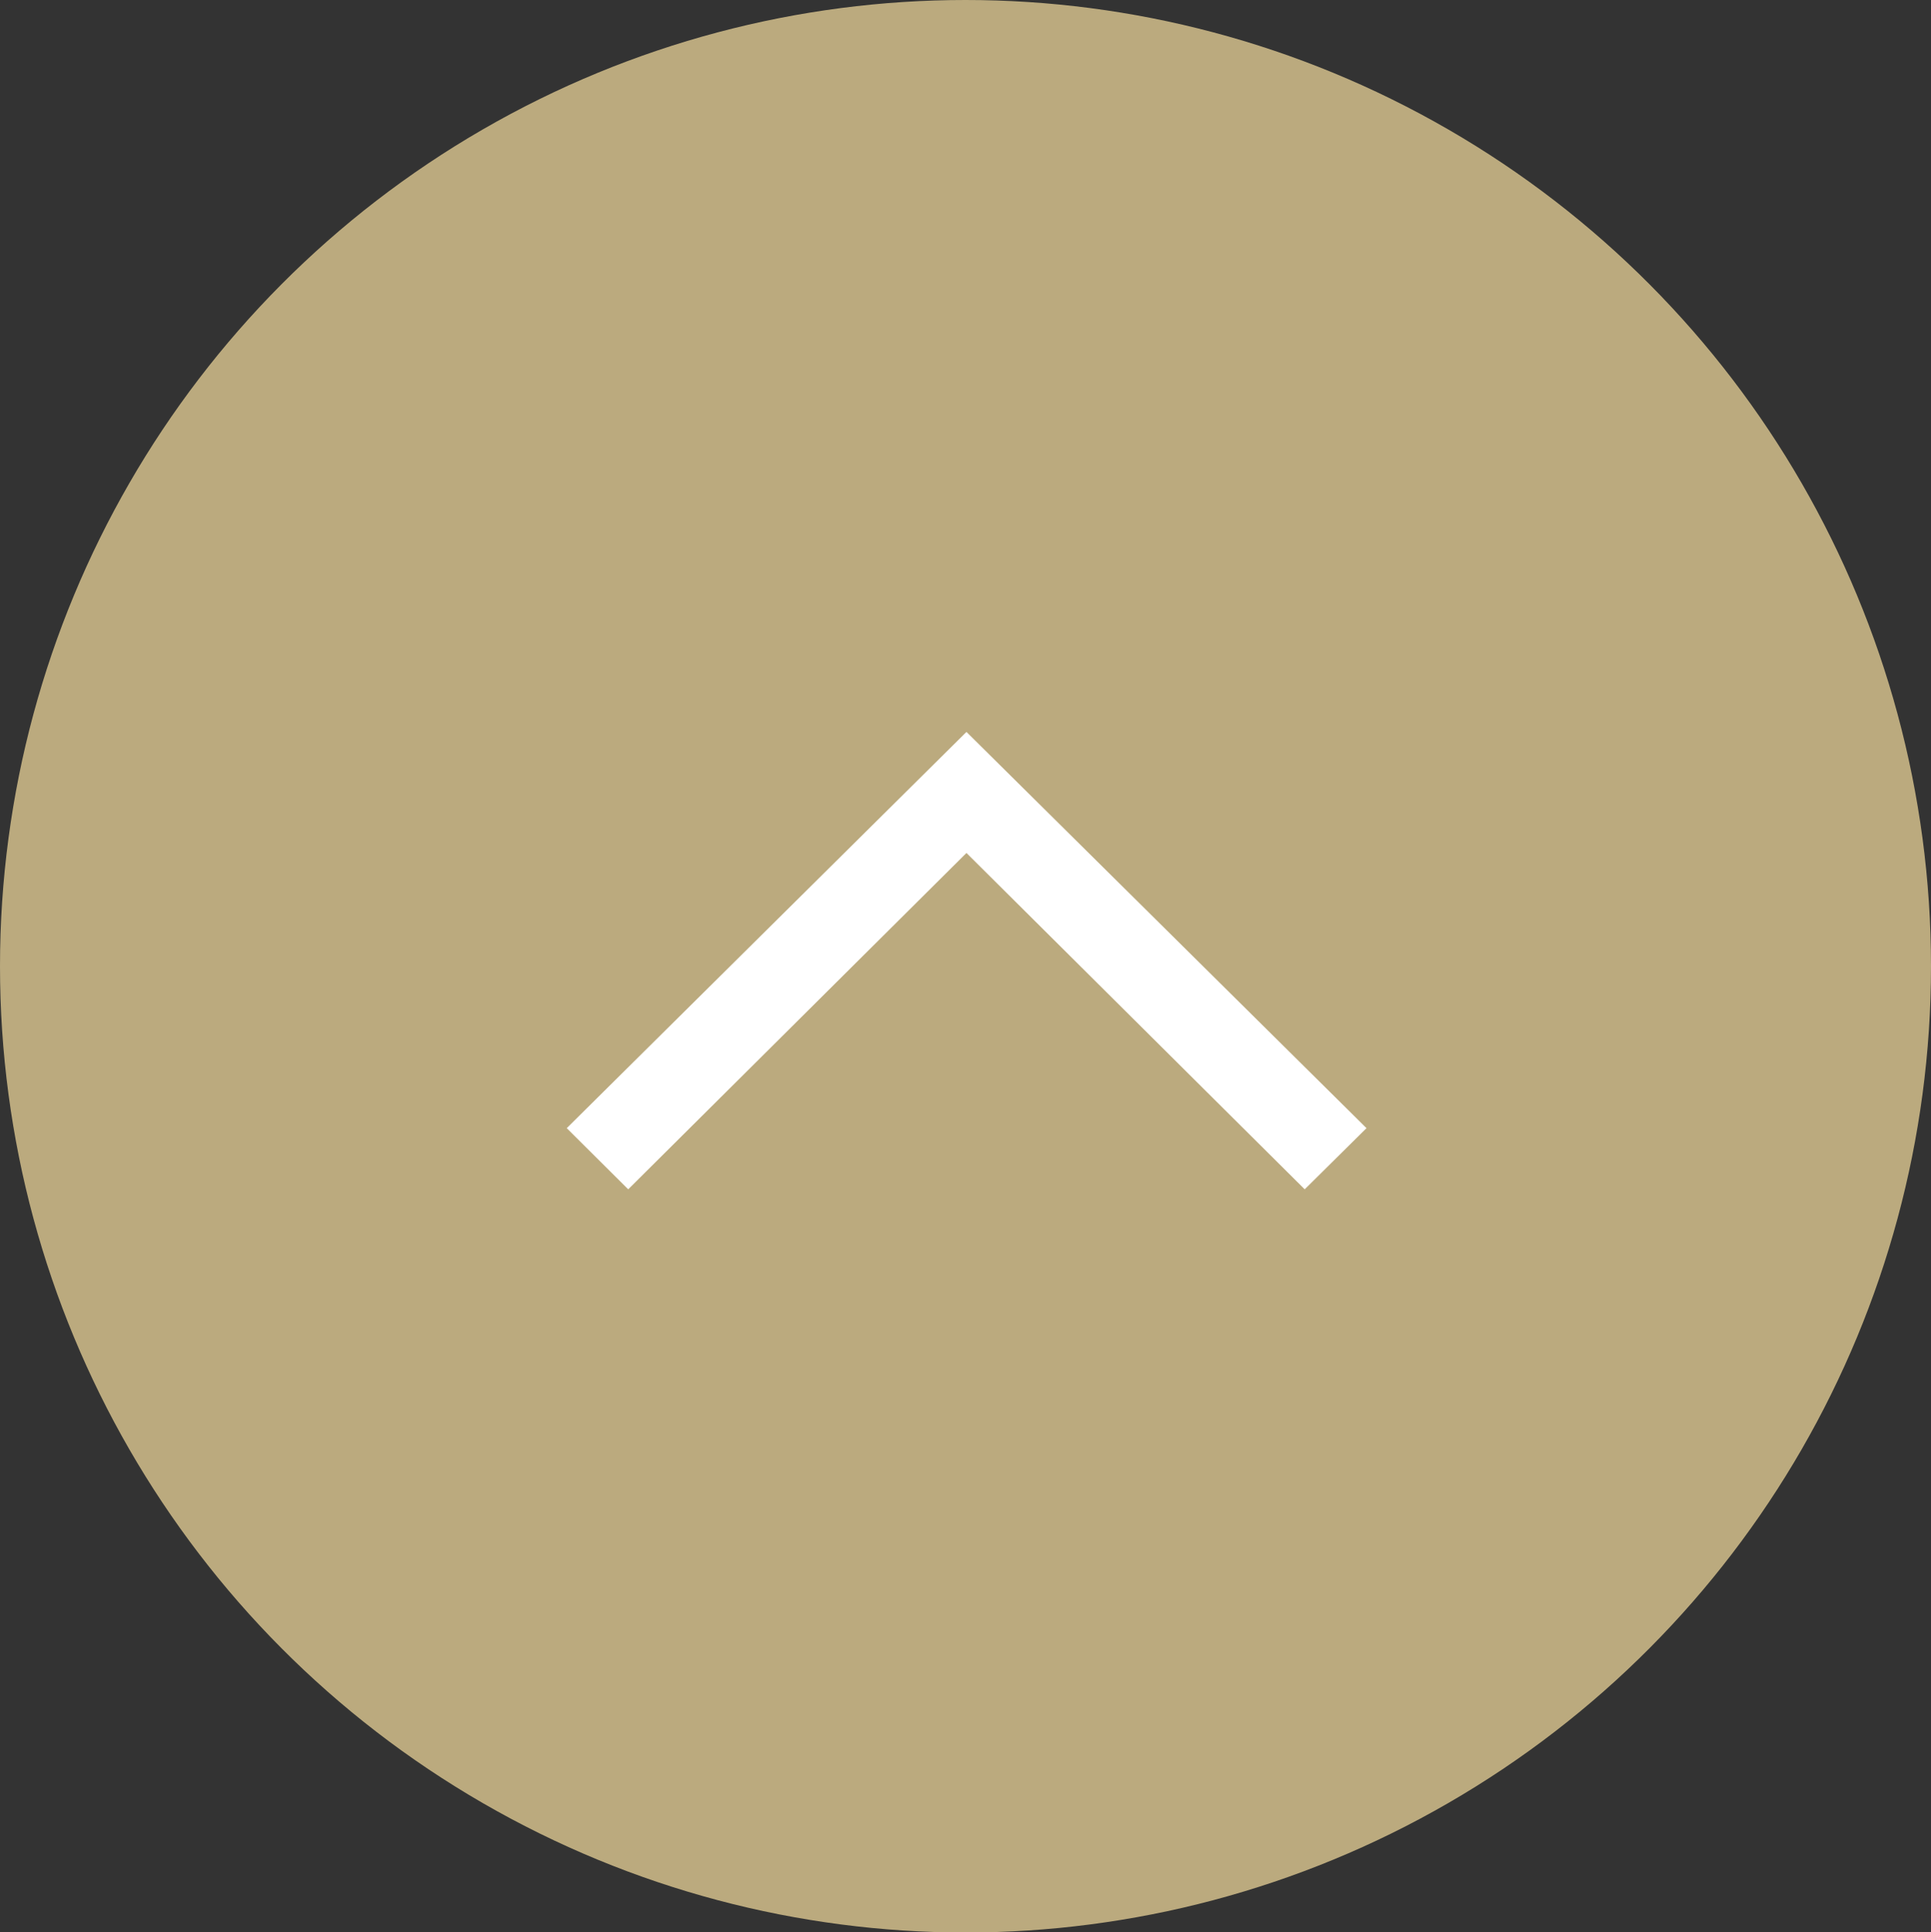 <svg xmlns="http://www.w3.org/2000/svg" viewBox="0 0 60 60.03"><rect x="0" y="0" width="60" height="60.03" fill="#333333" stroke="none"/><g data-name="レイヤー 2"><ellipse cx="30" cy="30.02" rx="30" ry="30.02" fill="#bbaa7e" data-name="楕円形 671"/><path fill="#fff" fill-rule="evenodd" d="M30.03 22.74L17.61 35.05l1.91 1.9L30.03 26.5l10.51 10.45 1.92-1.9-12.43-12.31z" data-name="シェイプ 638"/></g></svg>